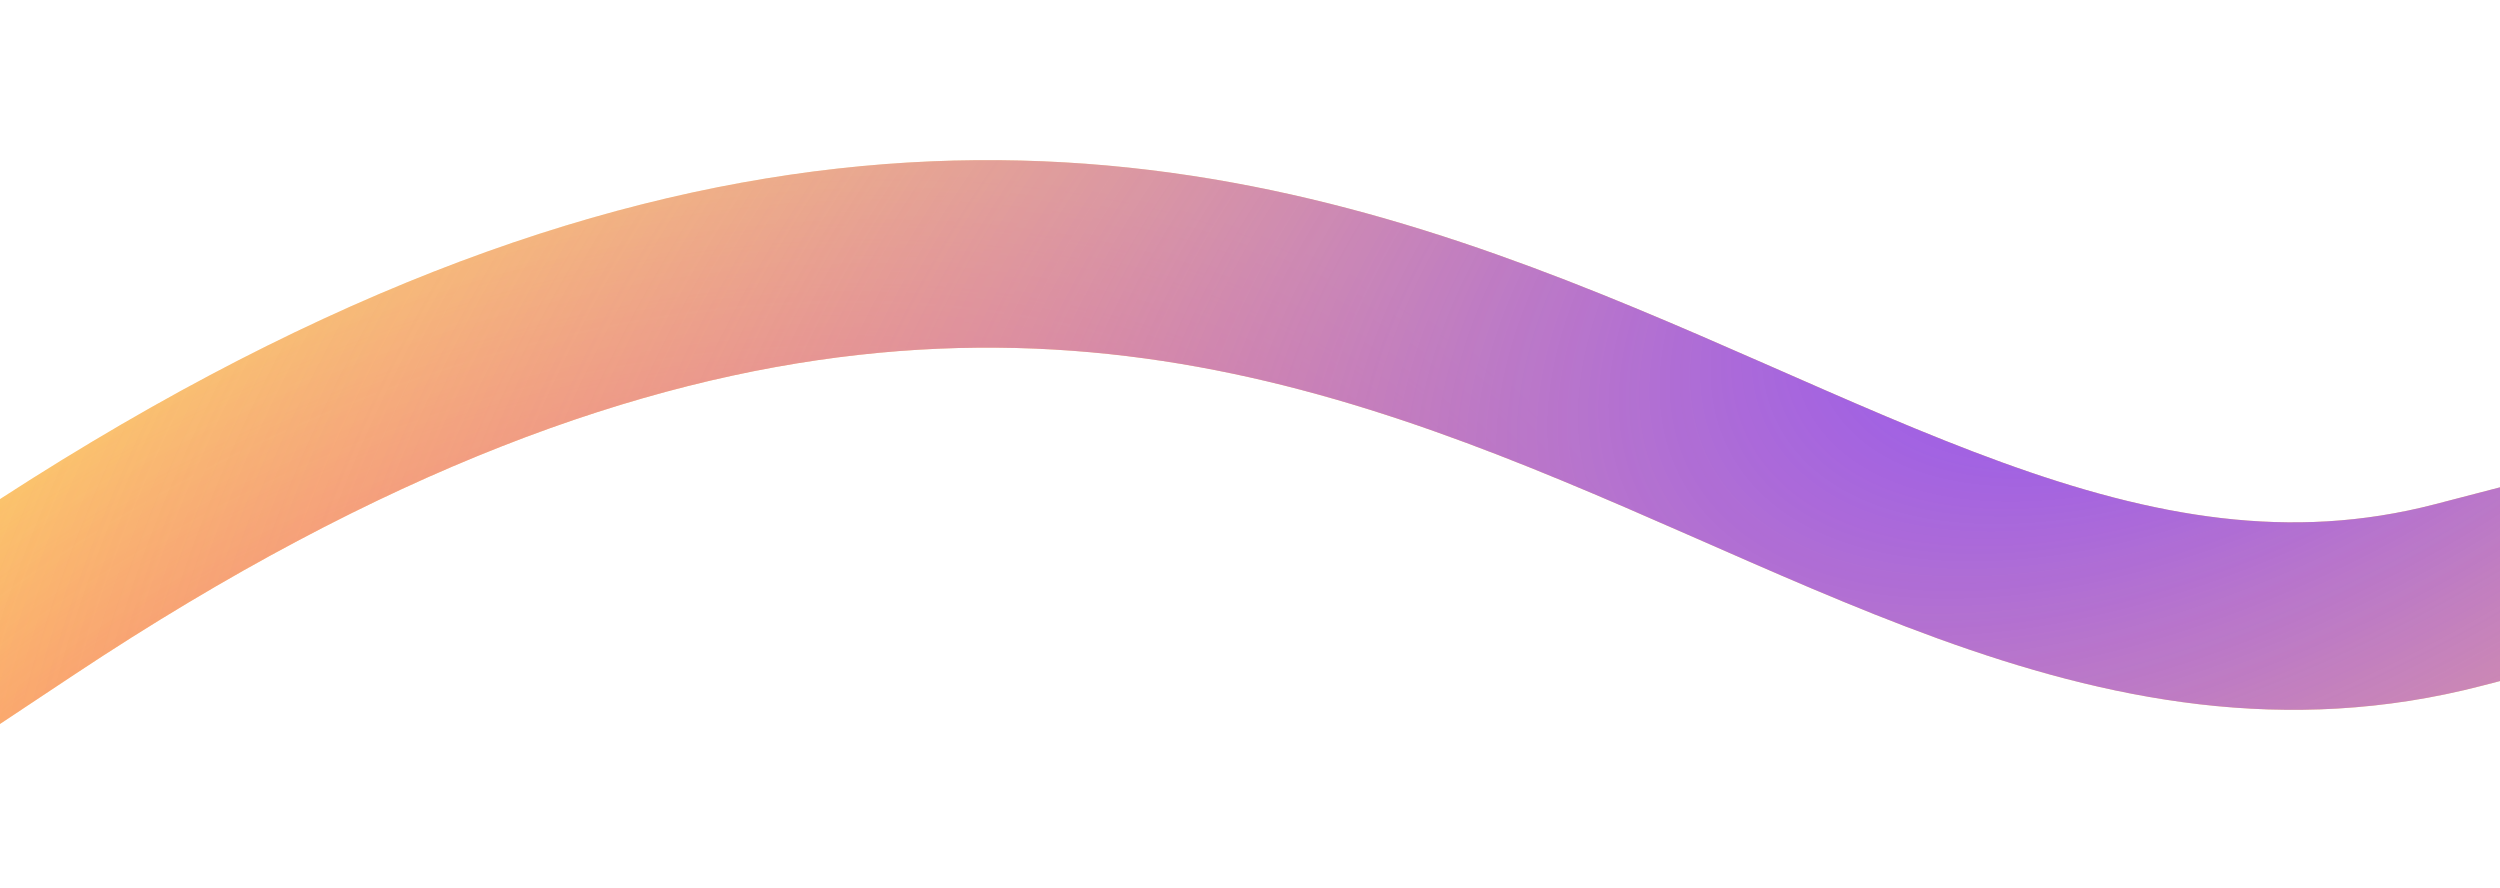 <svg width="400" height="142" viewBox="0 0 400 142" fill="none" xmlns="http://www.w3.org/2000/svg">
<g filter="url(#filter0_d_1102_243)">
<path d="M393.396 95.189C283.895 123.69 209.001 -40.999 3.501 95.5" stroke="#FDD262" stroke-width="30" stroke-linecap="square"/>
<path d="M393.396 95.189C283.895 123.69 209.001 -40.999 3.501 95.5" stroke="url(#paint0_radial_1102_243)" stroke-width="30" stroke-linecap="square"/>
<path d="M393.396 95.189C283.895 123.69 209.001 -40.999 3.501 95.5" stroke="url(#paint1_radial_1102_243)" stroke-width="30" stroke-linecap="square"/>
</g>
<defs>
<filter id="filter0_d_1102_243" x="-42.293" y="0.623" width="478.984" height="140.672" filterUnits="userSpaceOnUse" color-interpolation-filters="sRGB">
<feFlood flood-opacity="0" result="BackgroundImageFix"/>
<feColorMatrix in="SourceAlpha" type="matrix" values="0 0 0 0 0 0 0 0 0 0 0 0 0 0 0 0 0 0 127 0" result="hardAlpha"/>
<feOffset/>
<feGaussianBlur stdDeviation="12.5"/>
<feComposite in2="hardAlpha" operator="out"/>
<feColorMatrix type="matrix" values="0 0 0 0 0.992 0 0 0 0 0.824 0 0 0 0 0.384 0 0 0 0.25 0"/>
<feBlend mode="normal" in2="BackgroundImageFix" result="effect1_dropShadow_1102_243"/>
<feBlend mode="normal" in="SourceGraphic" in2="effect1_dropShadow_1102_243" result="shape"/>
</filter>
<radialGradient id="paint0_radial_1102_243" cx="0" cy="0" r="1" gradientUnits="userSpaceOnUse" gradientTransform="translate(82.788 189.816) rotate(-30.104) scale(207.304 143.436)">
<stop stop-color="#FF445C"/>
<stop offset="1" stop-color="#FF445C" stop-opacity="0"/>
</radialGradient>
<radialGradient id="paint1_radial_1102_243" cx="0" cy="0" r="1" gradientUnits="userSpaceOnUse" gradientTransform="translate(352.943 29.741) rotate(150.906) scale(459.979 250.616)">
<stop offset="0.013" stop-color="#854BFF"/>
<stop offset="1" stop-color="#FF83AF" stop-opacity="0"/>
</radialGradient>
</defs>
</svg>
